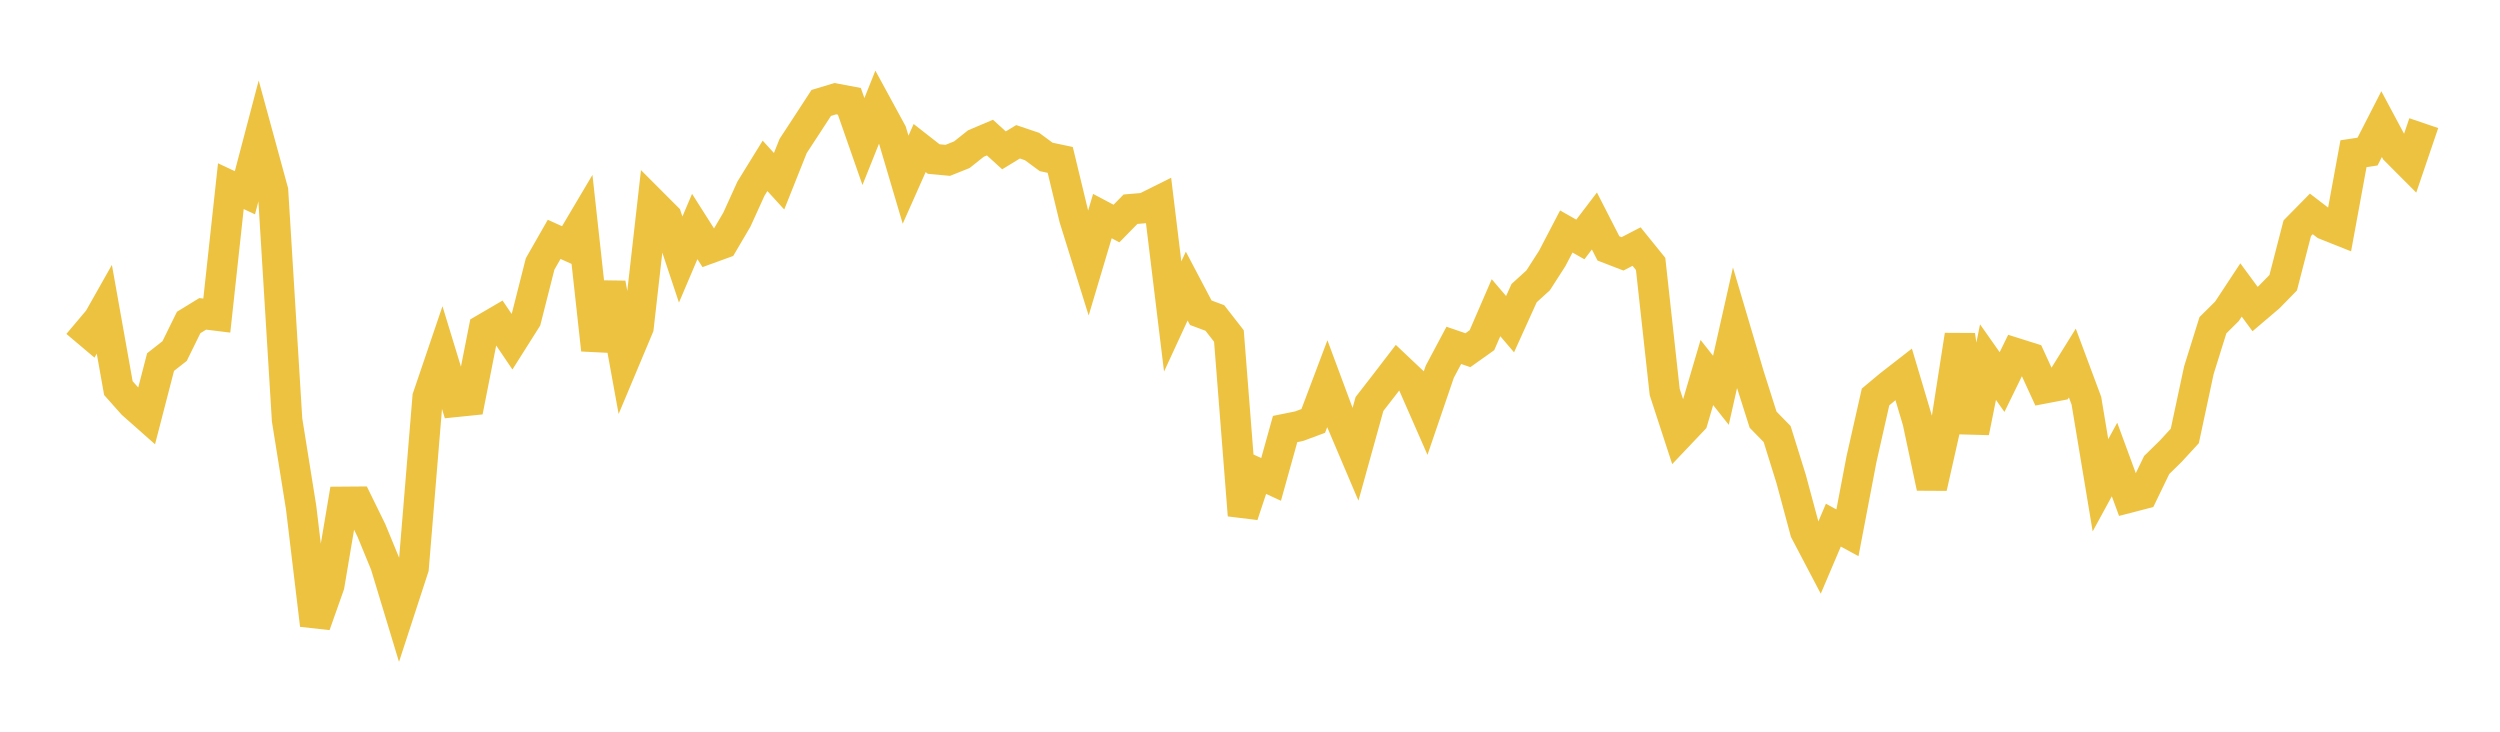 <svg width="164" height="48" xmlns="http://www.w3.org/2000/svg" xmlns:xlink="http://www.w3.org/1999/xlink"><path fill="none" stroke="rgb(237,194,64)" stroke-width="2" d="M5,21.141L5.922,21.919L6.844,20.288L7.766,25.46L8.689,26.498L9.611,27.314L10.533,23.752L11.455,23.029L12.377,21.154L13.299,20.589L14.222,20.703L15.144,12.212L16.066,12.645L16.988,9.141L17.91,12.517L18.832,27.542L19.754,33.299L20.677,41.002L21.599,38.395L22.521,32.922L23.443,32.915L24.365,34.798L25.287,37.039L26.21,40.086L27.132,37.259L28.054,26.06L28.976,23.344L29.898,26.361L30.82,26.267L31.743,21.589L32.665,21.051L33.587,22.413L34.509,20.954L35.431,17.317L36.353,15.702L37.275,16.117L38.198,14.559L39.12,22.95L40.042,18.587L40.964,23.665L41.886,21.469L42.808,13.336L43.731,14.26L44.653,17.027L45.575,14.858L46.497,16.309L47.419,15.974L48.341,14.404L49.263,12.375L50.186,10.879L51.108,11.89L52.03,9.577L52.952,8.168L53.874,6.752L54.796,6.474L55.719,6.647L56.641,9.286L57.563,6.98L58.485,8.674L59.407,11.789L60.329,9.712L61.251,10.433L62.174,10.519L63.096,10.15L64.018,9.417L64.94,9.026L65.862,9.863L66.784,9.302L67.707,9.614L68.629,10.294L69.551,10.49L70.473,14.311L71.395,17.269L72.317,14.175L73.24,14.664L74.162,13.724L75.084,13.646L76.006,13.187L76.928,20.762L77.85,18.765L78.772,20.516L79.695,20.86L80.617,22.043L81.539,33.8L82.461,31.024L83.383,31.45L84.305,28.142L85.228,27.955L86.15,27.613L87.072,25.171L87.994,27.651L88.916,29.821L89.838,26.501L90.76,25.315L91.683,24.112L92.605,24.984L93.527,27.086L94.449,24.387L95.371,22.656L96.293,22.973L97.216,22.317L98.138,20.185L99.06,21.266L99.982,19.229L100.904,18.39L101.826,16.954L102.749,15.186L103.671,15.709L104.593,14.497L105.515,16.297L106.437,16.653L107.359,16.175L108.281,17.314L109.204,25.715L110.126,28.54L111.048,27.568L111.97,24.437L112.892,25.604L113.814,21.511L114.737,24.627L115.659,27.531L116.581,28.474L117.503,31.434L118.425,34.86L119.347,36.615L120.269,34.449L121.192,34.952L122.114,30.12L123.036,26.041L123.958,25.272L124.88,24.555L125.802,27.648L126.725,31.983L127.647,27.893L128.569,21.987L129.491,28.35L130.413,23.755L131.335,25.065L132.257,23.175L133.18,23.466L134.102,25.475L135.024,25.299L135.946,23.815L136.868,26.288L137.79,31.835L138.713,30.143L139.635,32.649L140.557,32.41L141.479,30.503L142.401,29.601L143.323,28.598L144.246,24.286L145.168,21.335L146.09,20.42L147.012,19.022L147.934,20.273L148.856,19.489L149.778,18.546L150.701,14.971L151.623,14.033L152.545,14.74L153.467,15.107L154.389,10.084L155.311,9.943L156.234,8.141L157.156,9.866L158.078,10.79L159,8.078"></path></svg>